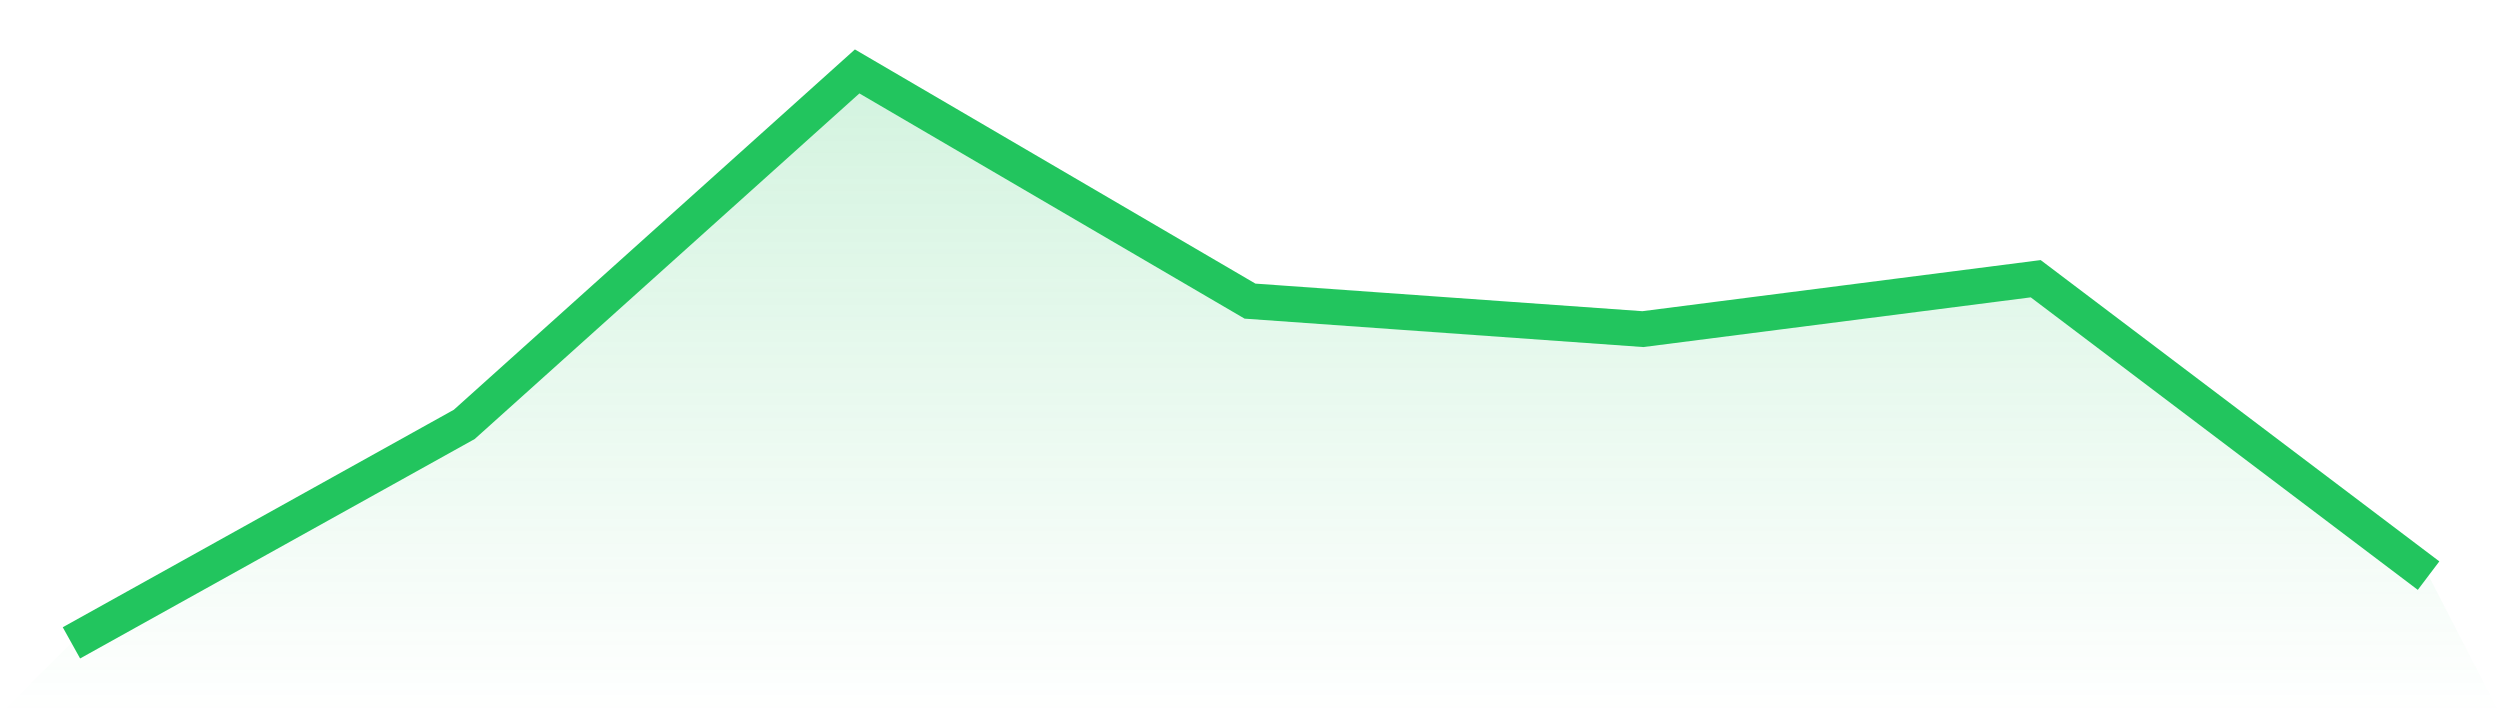<svg viewBox="0 0 140 40" xmlns="http://www.w3.org/2000/svg">
<defs>
<linearGradient id="gradient" x1="0" x2="0" y1="0" y2="1">
<stop offset="0%" stop-color="#22c55e" stop-opacity="0.2"/>
<stop offset="100%" stop-color="#22c55e" stop-opacity="0"/>
</linearGradient>
</defs>
<path d="M4,36 L4,36 L26,23.765 L48,4 L70,16.863 L92,18.431 L114,15.608 L136,32.235 L140,40 L0,40 z" fill="url(#gradient)"/>
<path d="M4,36 L4,36 L26,23.765 L48,4 L70,16.863 L92,18.431 L114,15.608 L136,32.235" fill="none" stroke="#22c55e" stroke-width="2"/>
</svg>